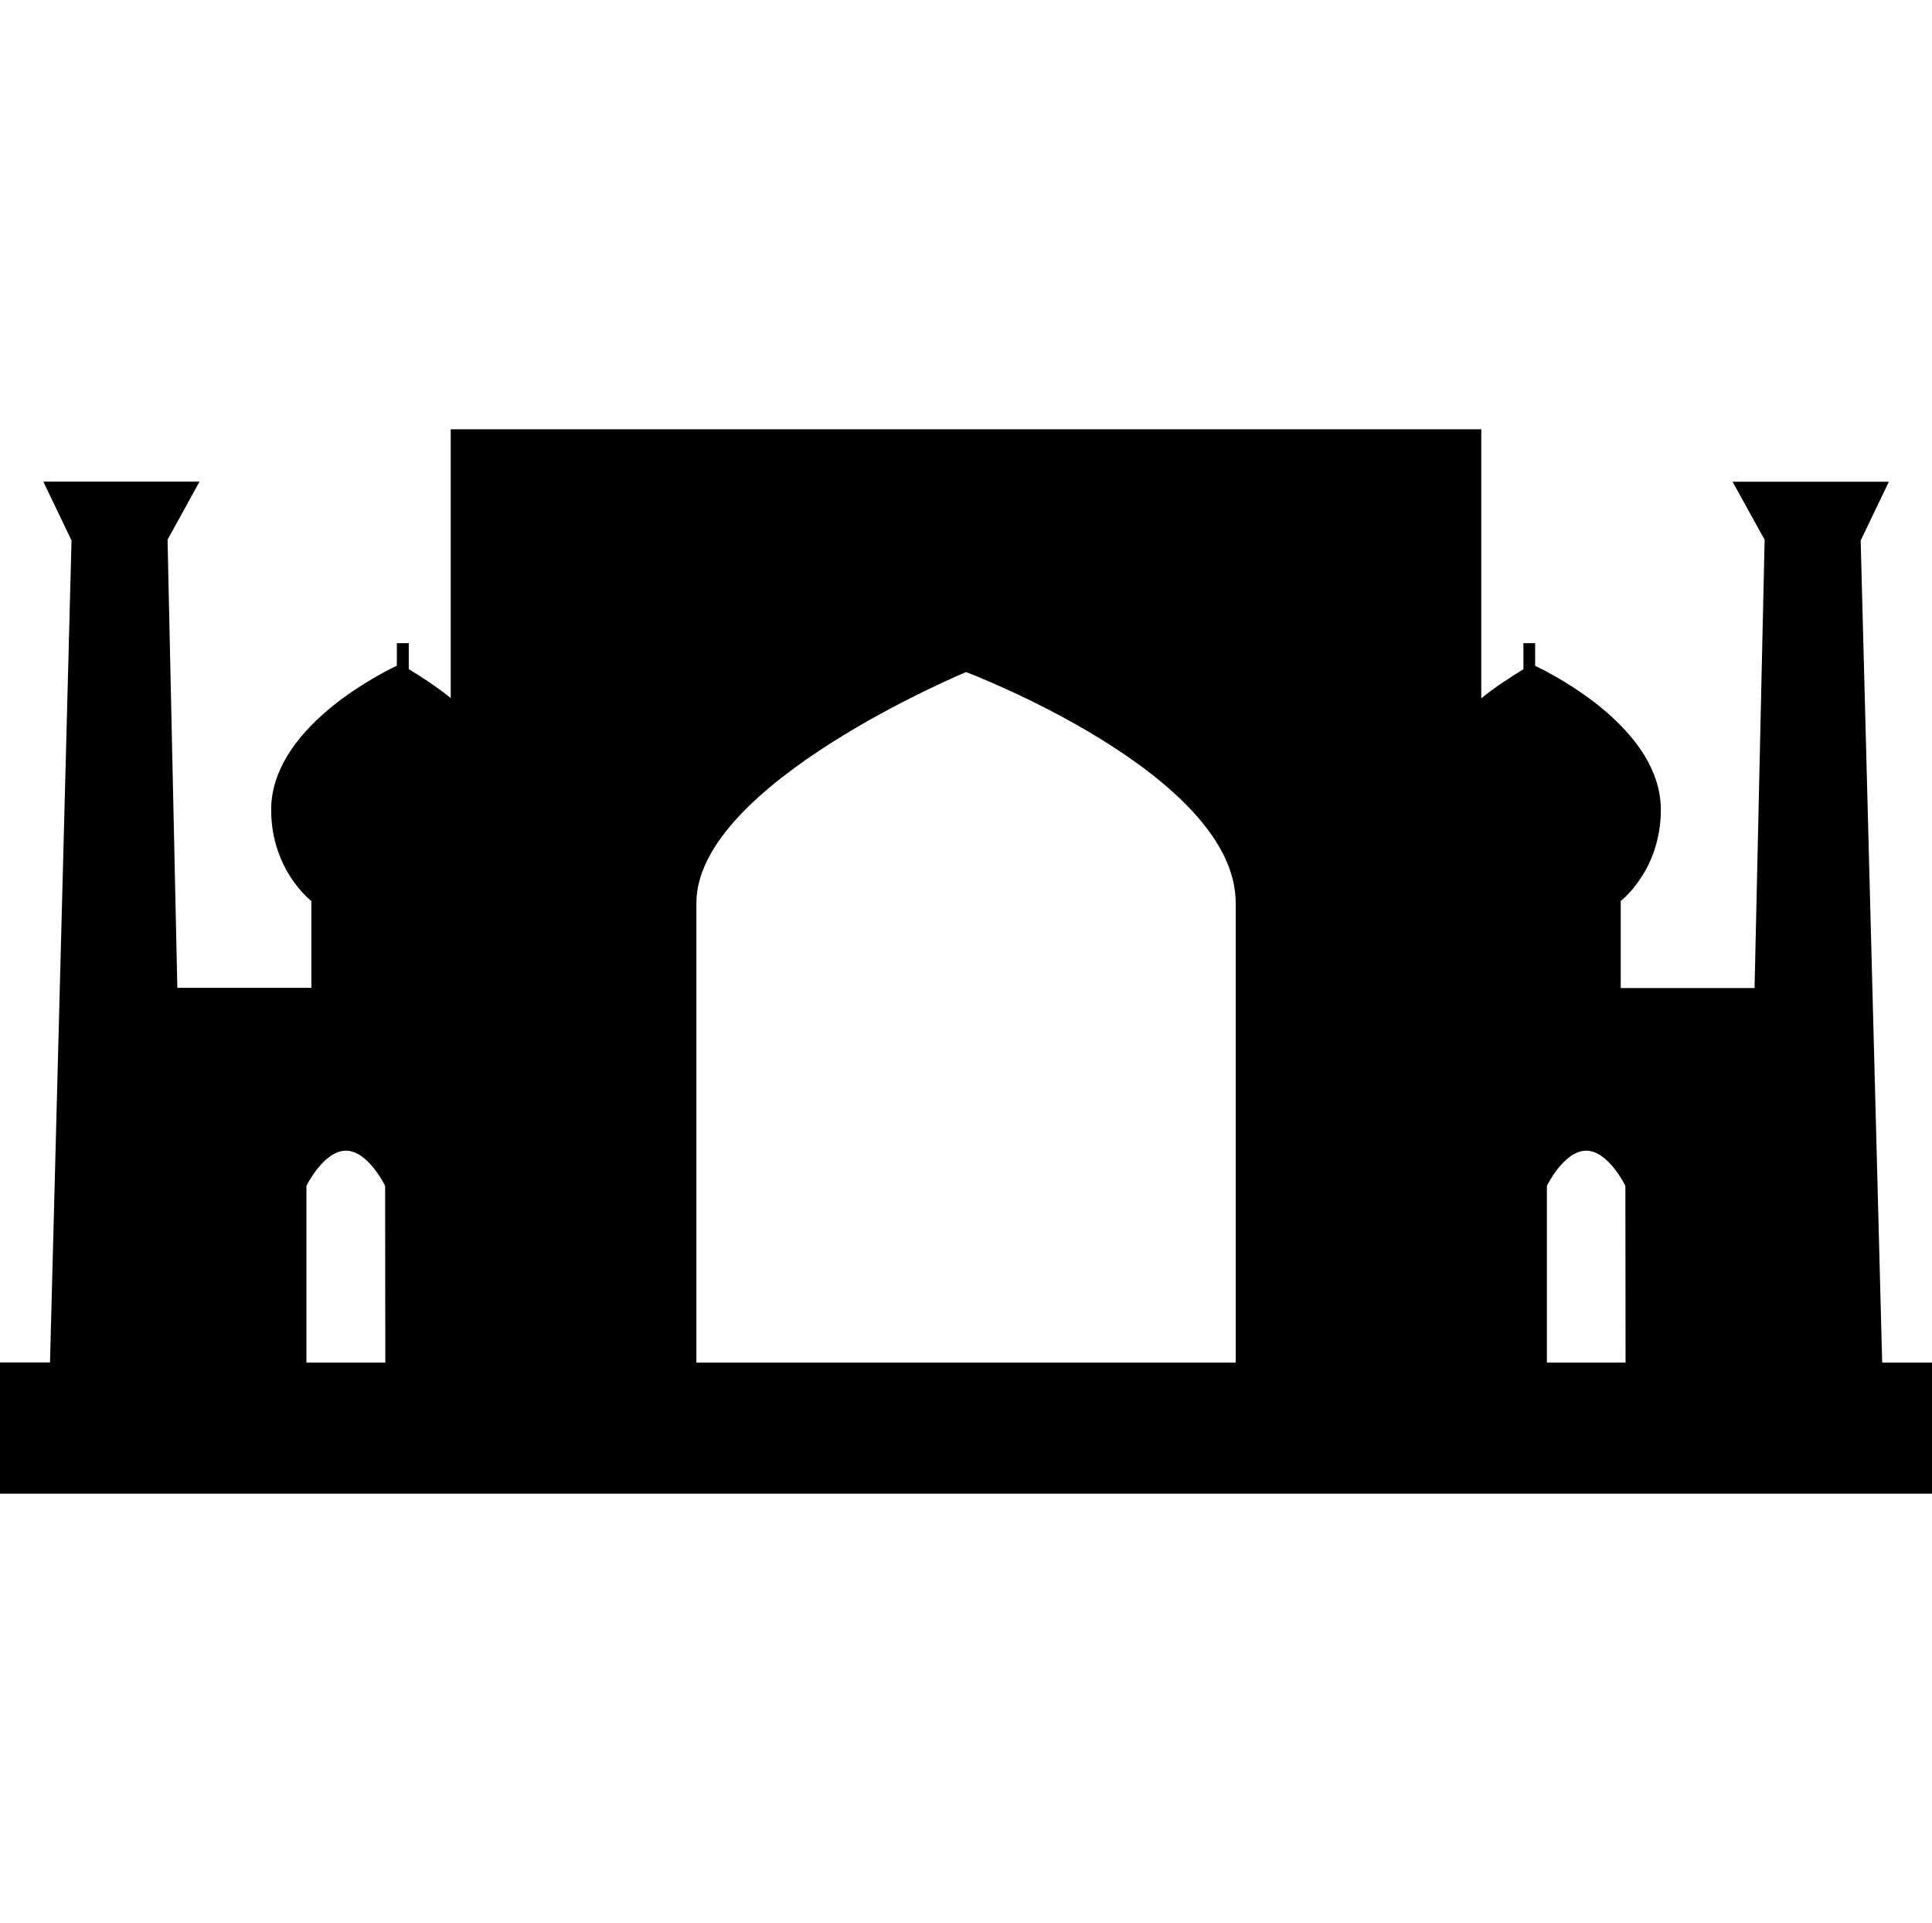 <?xml version="1.0" encoding="utf-8"?>
<!-- Generator: Adobe Illustrator 16.0.4, SVG Export Plug-In . SVG Version: 6.00 Build 0)  -->
<!DOCTYPE svg PUBLIC "-//W3C//DTD SVG 1.1//EN" "http://www.w3.org/Graphics/SVG/1.1/DTD/svg11.dtd">
<svg version="1.1" id="Capa_1" xmlns="http://www.w3.org/2000/svg" xmlns:xlink="http://www.w3.org/1999/xlink" x="0px" y="0px"
	 width="19.936px" height="19.84px" viewBox="0 0 19.936 19.84" enable-background="new 0 0 19.936 19.84" xml:space="preserve">
<path d="M19.422,14.058L19.2,5.577l0.291-0.607h-1.613l0.331,0.599l-0.104,4.625h-1.381V9.296c0,0,0.414-0.316,0.414-0.941
	c0-0.825-1.082-1.383-1.297-1.485V6.636H15.72v0.269c-0.102,0.062-0.283,0.176-0.435,0.299V4.429H4.651v2.773
	C4.5,7.079,4.321,6.966,4.218,6.904V6.636H4.095v0.232C3.879,6.972,2.798,7.529,2.798,8.355c0,0.625,0.415,0.941,0.415,0.941v0.896
	H1.83L1.729,5.568l0.33-0.599H0.447l0.291,0.607l-0.222,8.481H0v1.354h19.936v-1.353H19.422z M3.976,14.058H3.162v-1.823
	c0,0,0.178-0.363,0.407-0.363c0.23,0,0.405,0.363,0.405,0.363L3.976,14.058L3.976,14.058z M12.751,14.058H7.186V9.316
	c0-1.228,2.783-2.382,2.783-2.382s2.782,1.052,2.782,2.382V14.058z M16.774,14.058h-0.812v-1.823c0,0,0.176-0.363,0.406-0.363
	c0.229,0,0.404,0.363,0.404,0.363L16.774,14.058L16.774,14.058z"/>
</svg>

